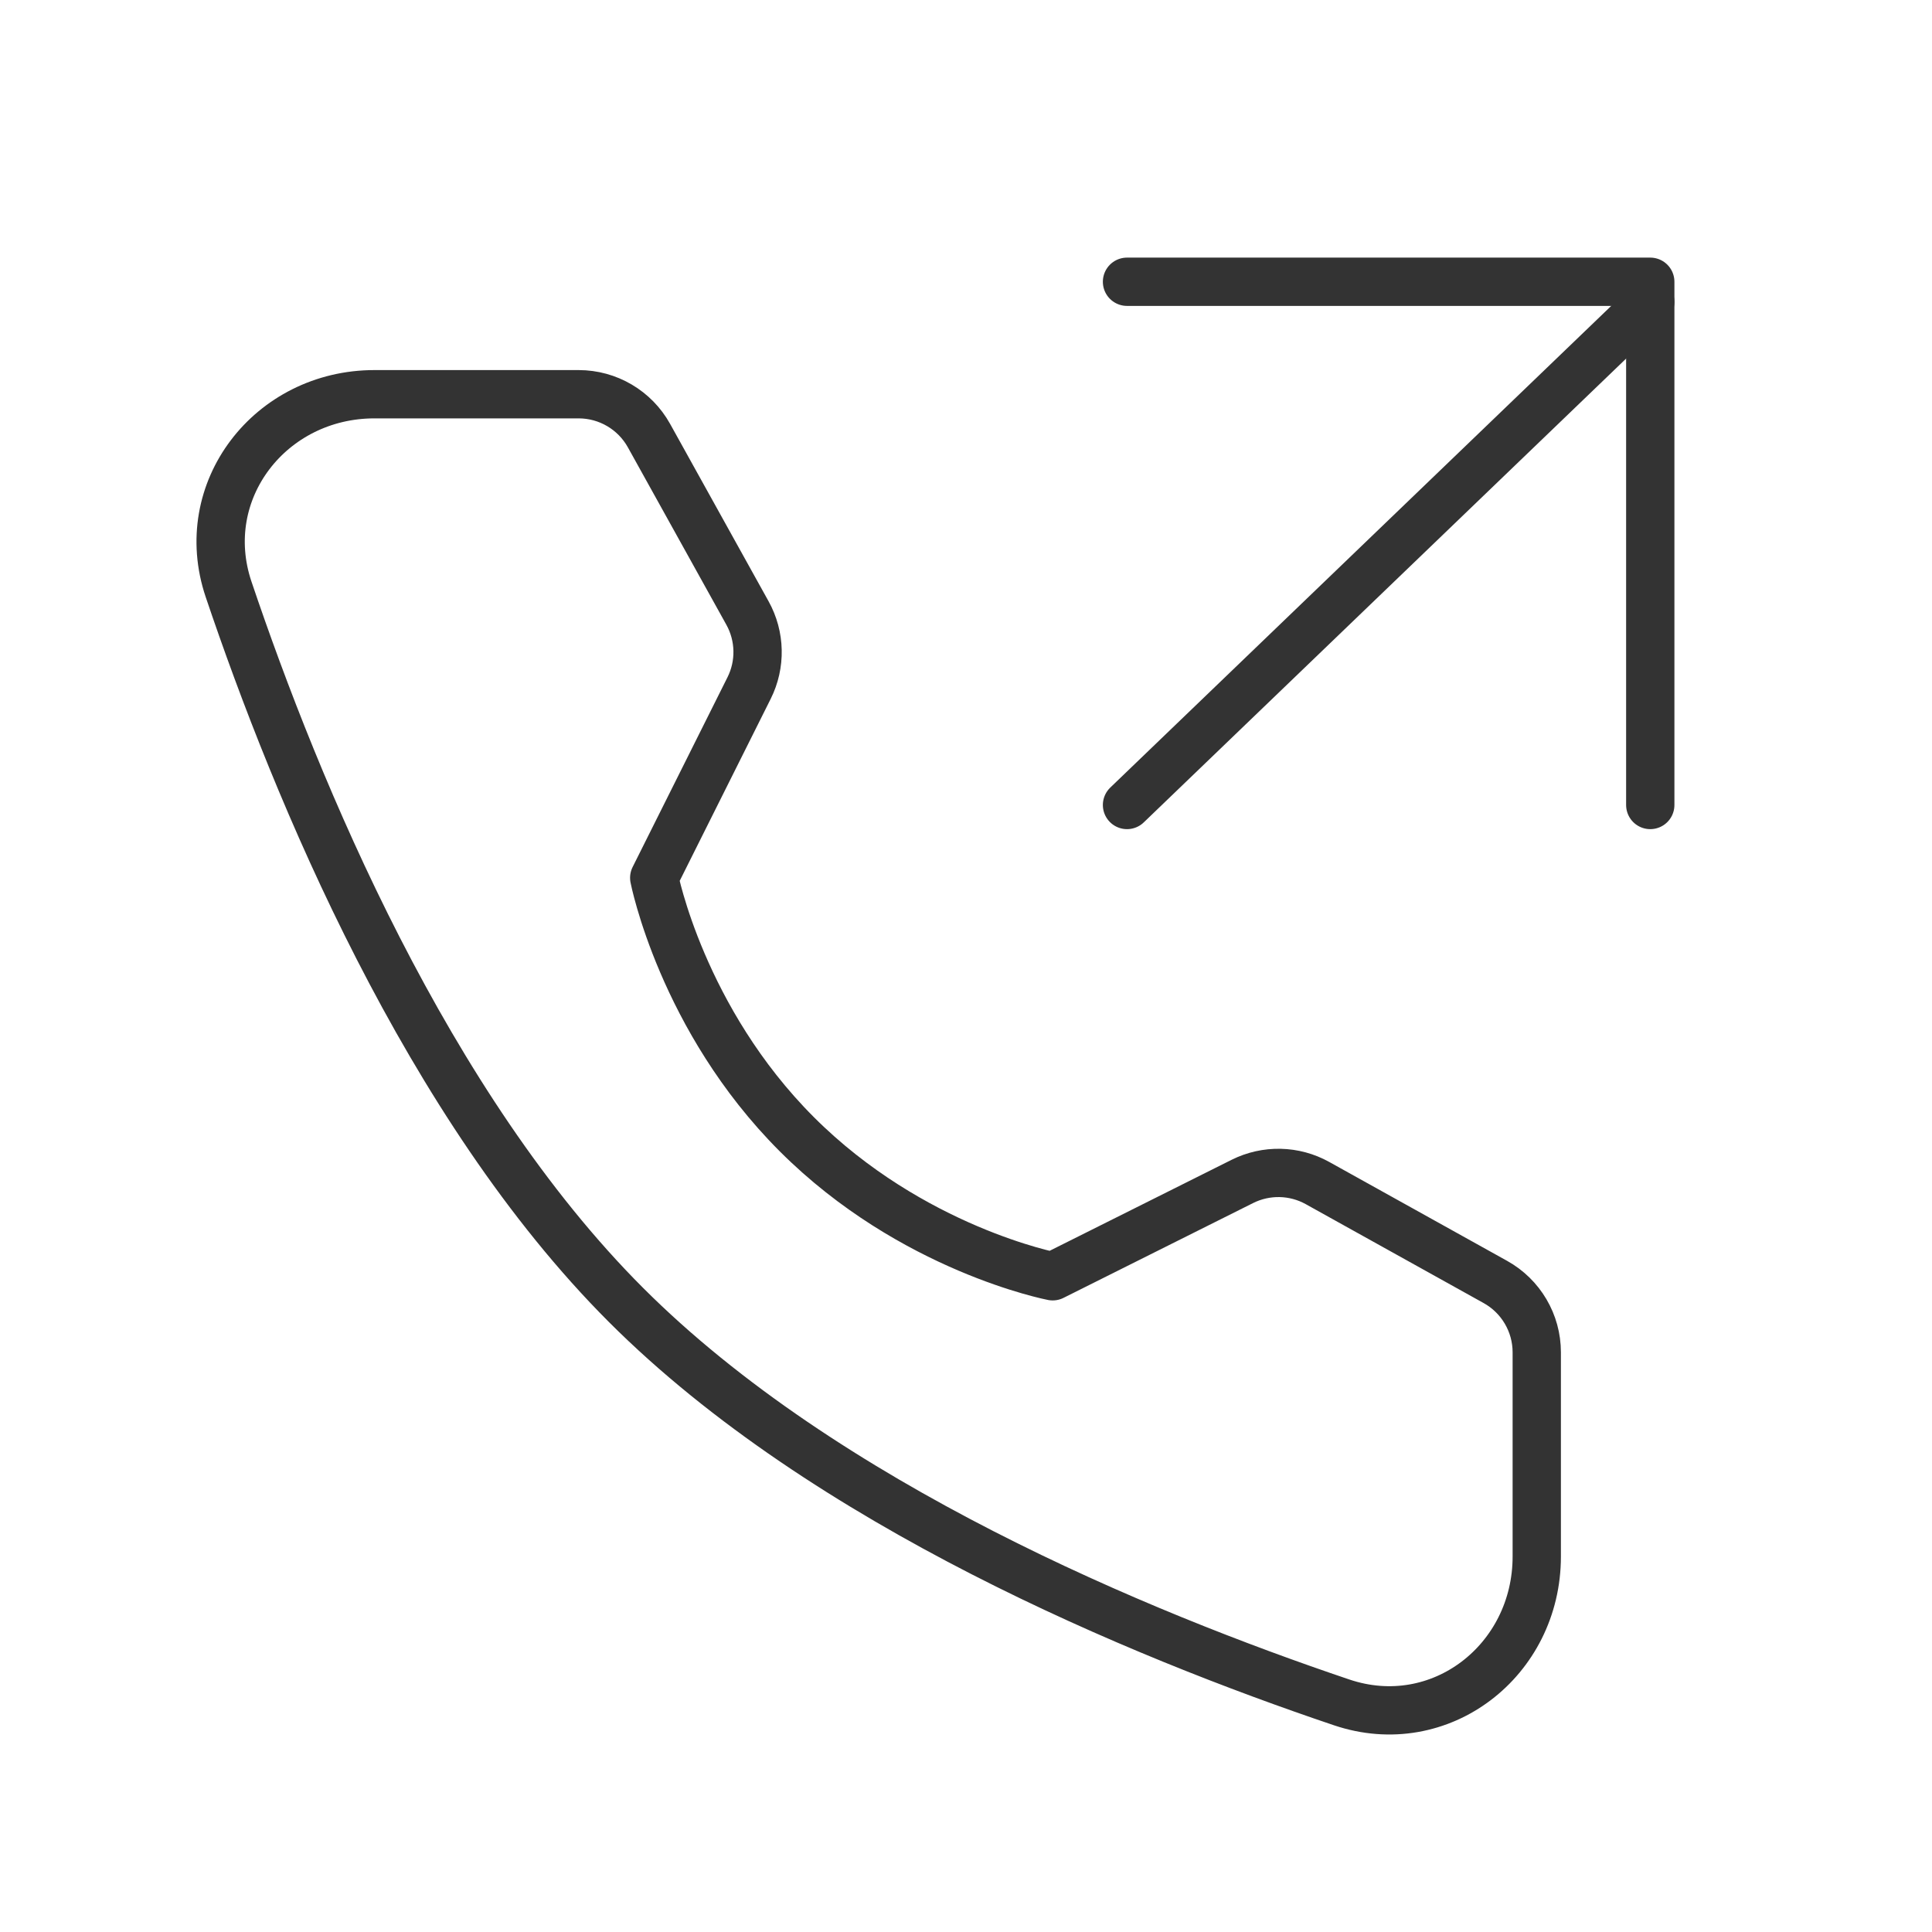 <svg width="80" height="80" viewBox="0 0 80 80" fill="none" xmlns="http://www.w3.org/2000/svg">
<path d="M46.667 33.333L68.334 12.5" stroke="#333333" stroke-width="2" stroke-linecap="round" stroke-linejoin="round"/>
<path d="M46.667 11.667H68.334V33.333" stroke="#333333" stroke-width="2" stroke-linecap="round" stroke-linejoin="round"/>
<path d="M23.959 16.324C25.171 16.324 26.286 16.98 26.874 18.039L30.951 25.384C31.485 26.346 31.51 27.509 31.018 28.492L27.09 36.349C27.09 36.349 28.229 42.201 32.993 46.965C37.757 51.729 43.59 52.848 43.59 52.848L51.444 48.92C52.429 48.428 53.593 48.453 54.555 48.988L61.92 53.083C62.978 53.672 63.634 54.786 63.634 55.997V64.453C63.634 68.759 59.634 71.869 55.554 70.492C47.174 67.665 34.166 62.281 25.922 54.036C17.677 45.791 12.293 32.783 9.466 24.404C8.089 20.323 11.199 16.324 15.505 16.324H23.959Z" stroke="#333333" stroke-width="2" stroke-linejoin="round"/>
</svg>
